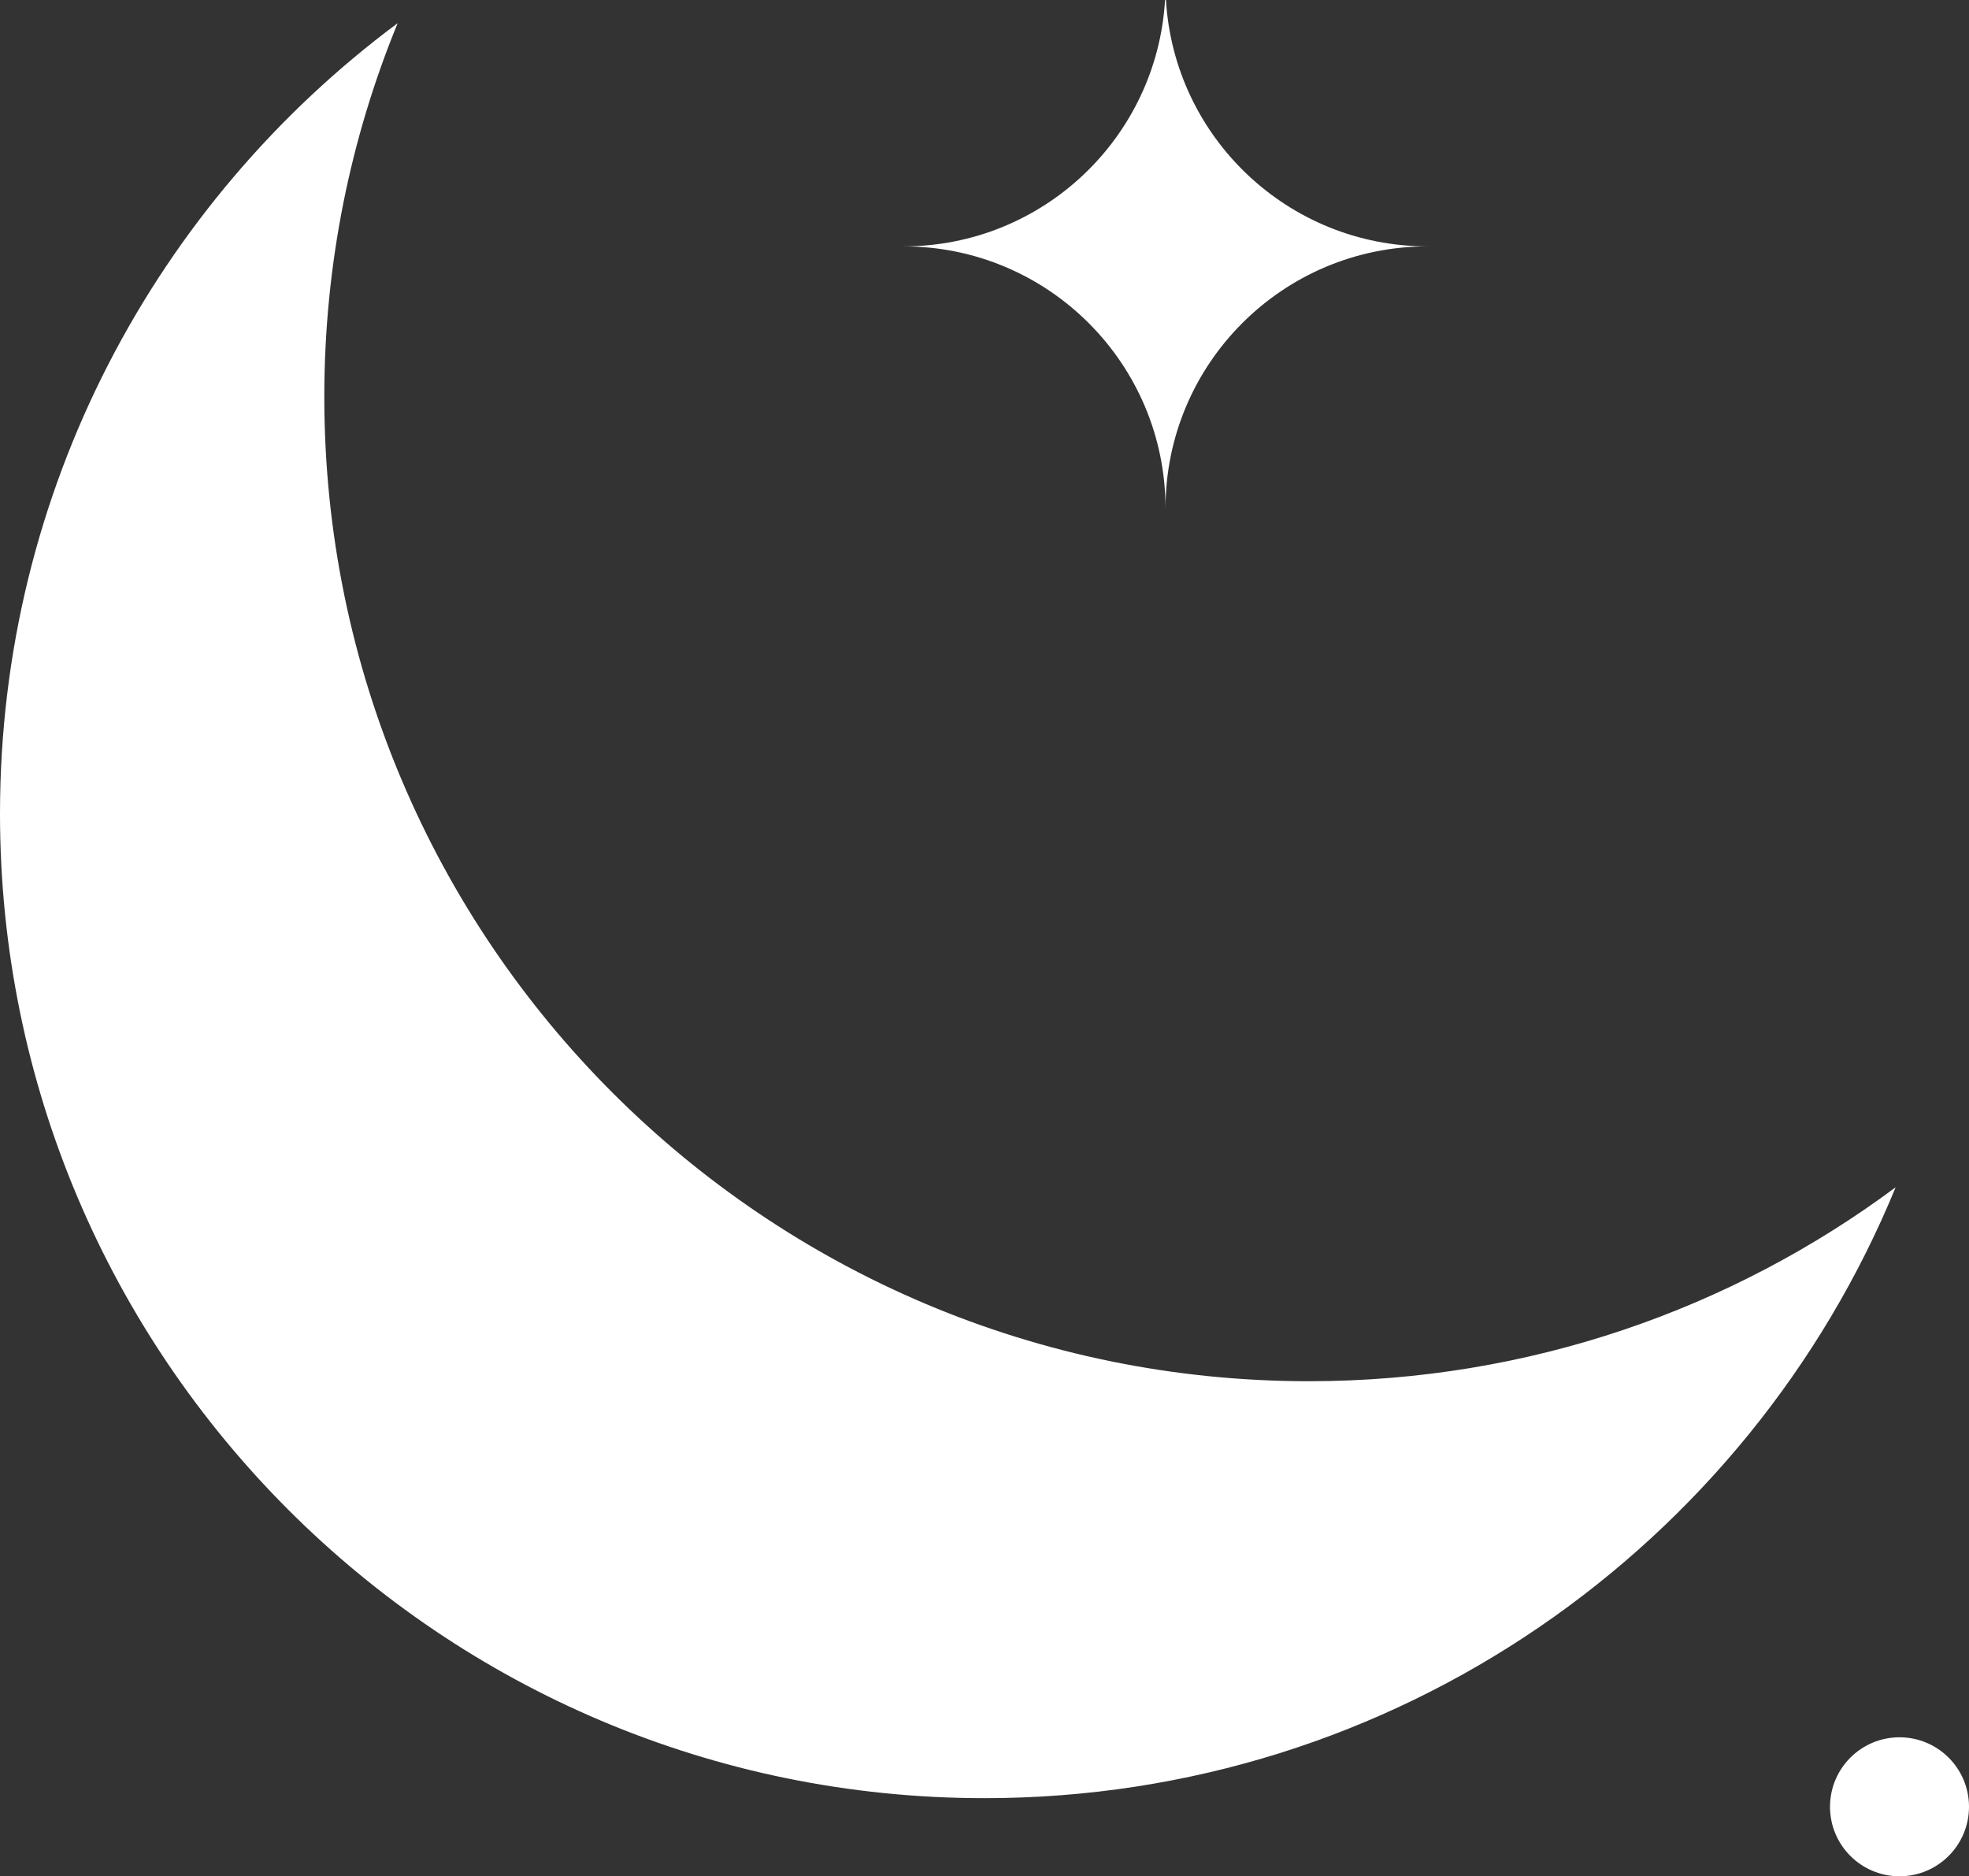 <?xml version="1.0" encoding="UTF-8"?> <svg xmlns="http://www.w3.org/2000/svg" width="85" height="81" viewBox="0 0 85 81" fill="none"><rect x="0" y="0" width="85" height="81" fill="#333333" stroke="none"/> <path fill-rule="evenodd" clip-rule="evenodd" d="M39 10.636C45.249 10.636 50.314 15.701 50.314 21.95C50.314 15.701 55.38 10.636 61.629 10.636C55.608 10.636 50.685 5.933 50.334 0H50.294C49.943 5.933 45.021 10.636 39 10.636Z" fill="white"></path> <path fill-rule="evenodd" clip-rule="evenodd" d="M81.833 51.256C74.759 56.516 65.993 59.628 56.5 59.628C33.028 59.628 14 40.6 14 17.128C14 11.419 15.126 5.973 17.167 1C6.749 8.746 0 21.148 0 35.128C0 58.6 19.028 77.628 42.5 77.628C60.263 77.628 75.481 66.731 81.833 51.256Z" fill="white"></path> <circle cx="82" cy="78" r="3" fill="white"></circle> </svg> 